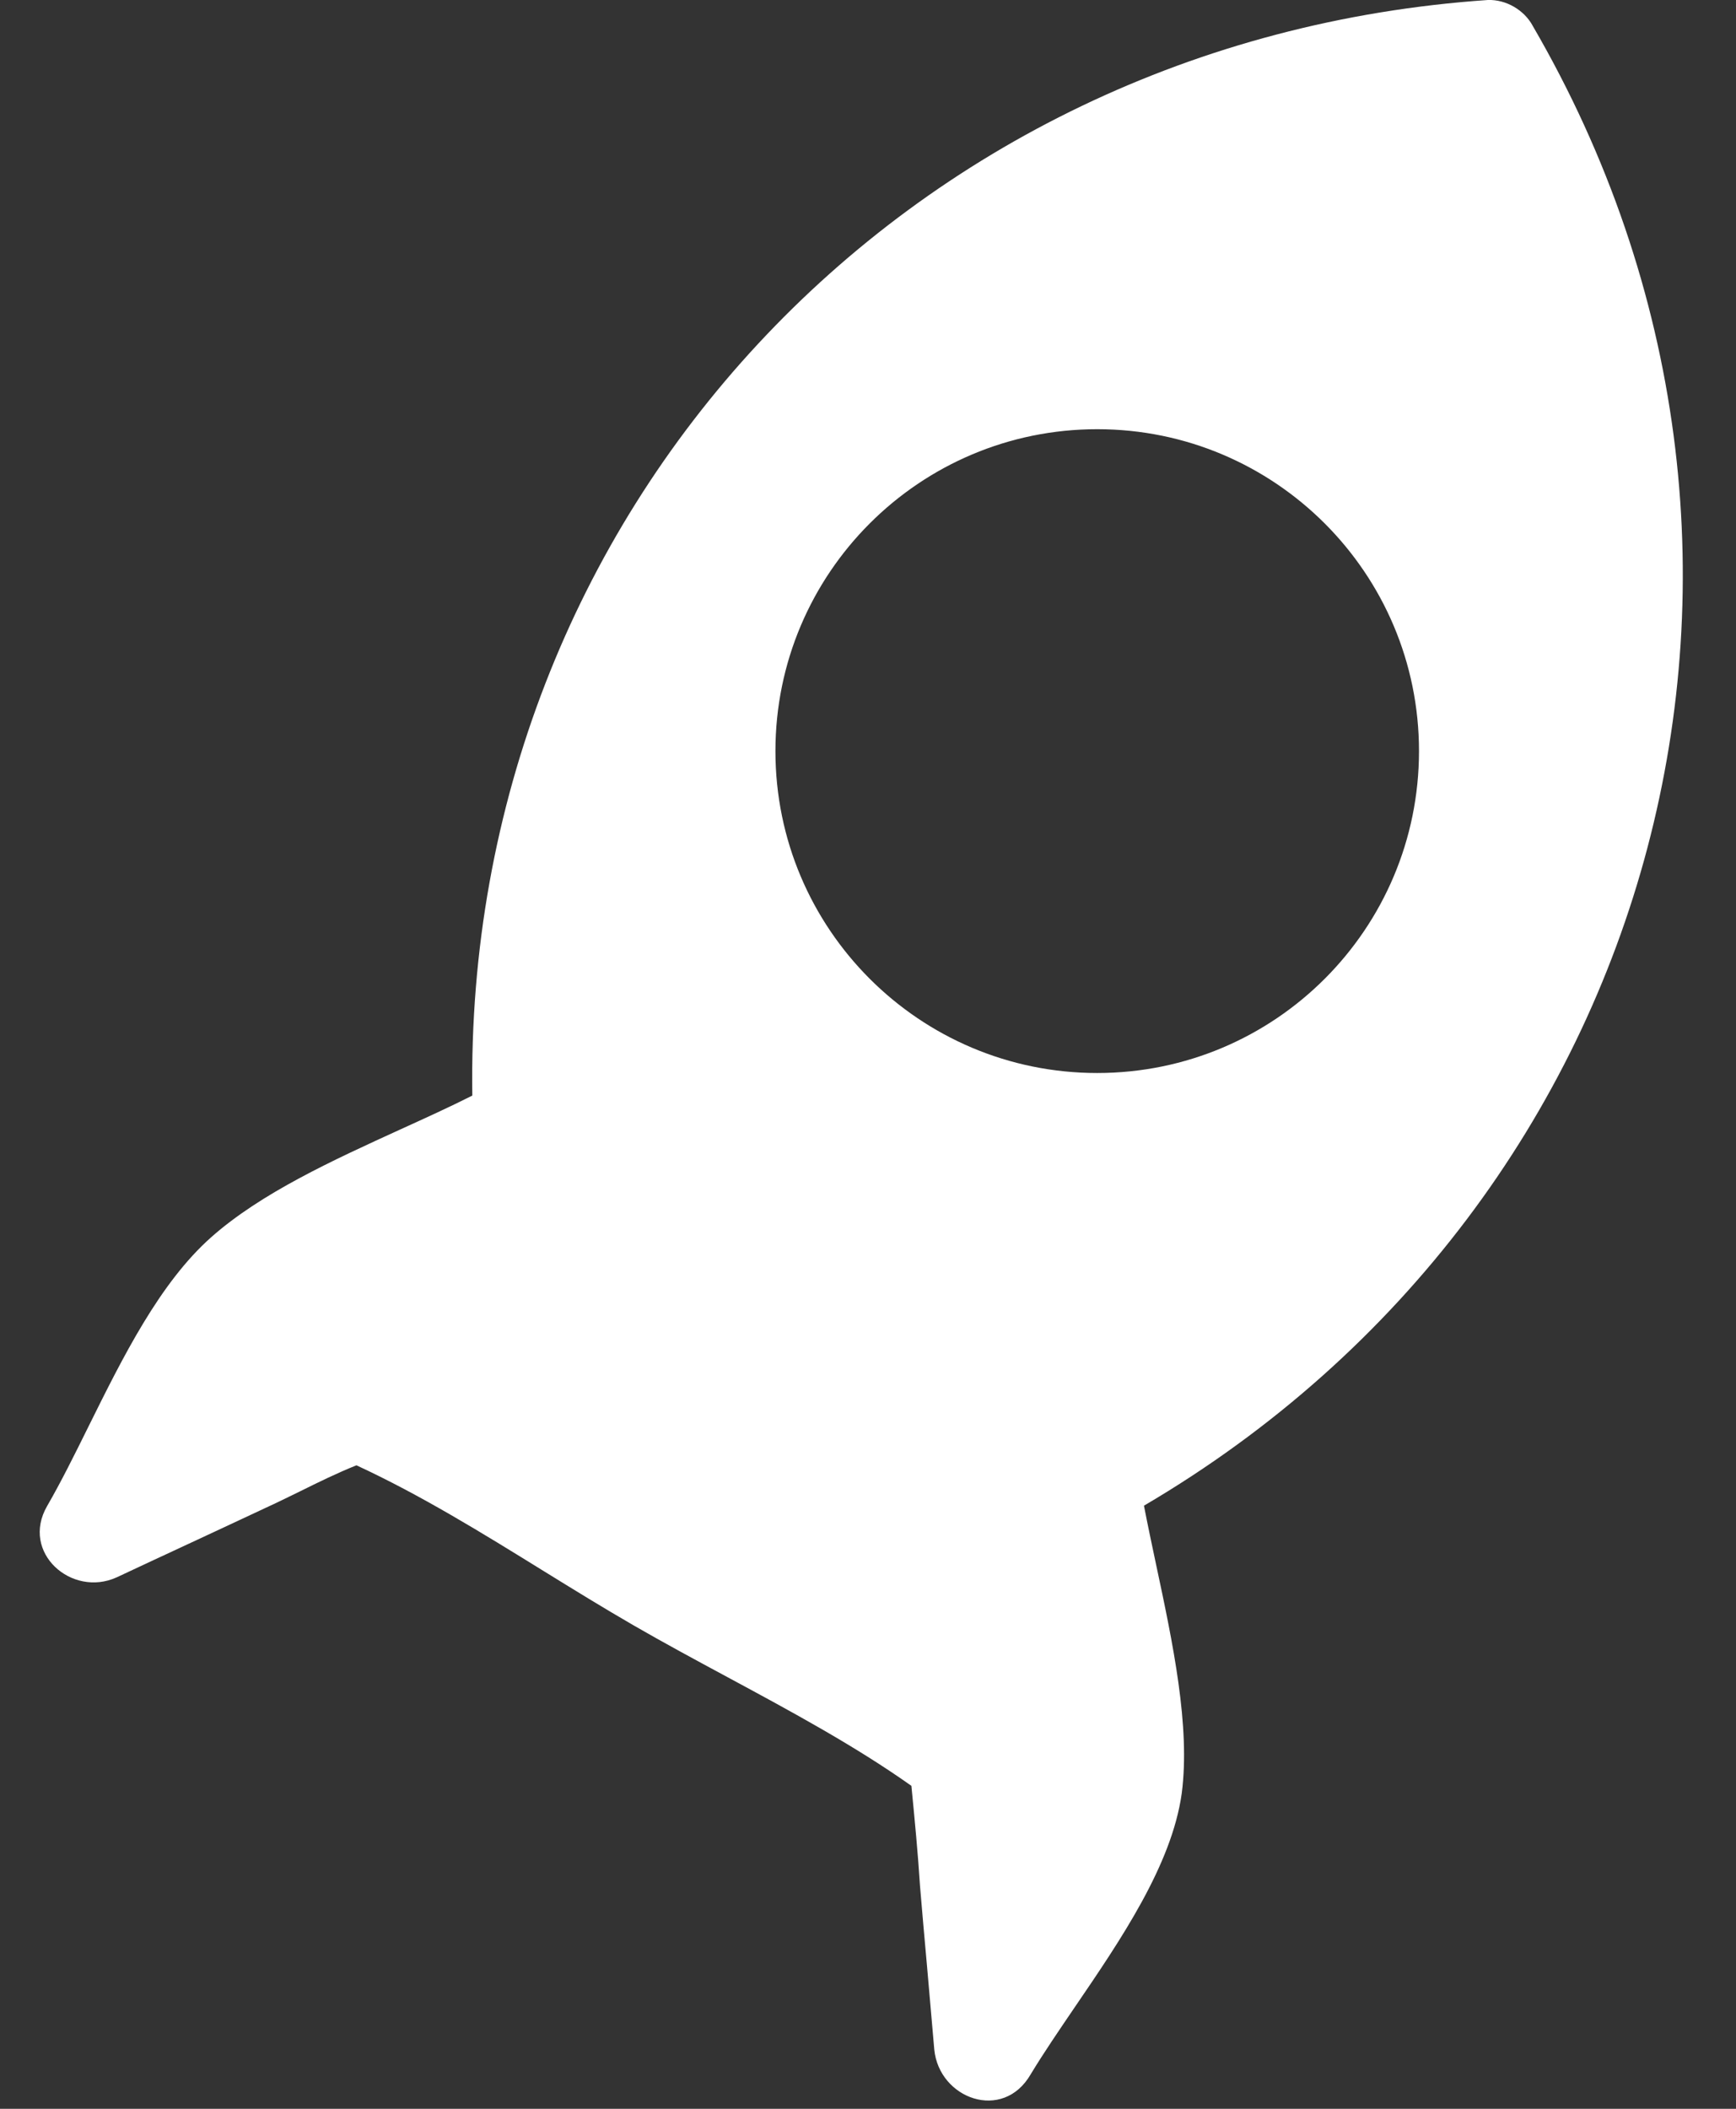 <svg width="28" height="34" viewBox="0 0 28 34" fill="none" xmlns="http://www.w3.org/2000/svg">
<rect x="0" y="0" width="28" height="34" fill="#333333" stroke="none"/>
<path fill-rule="evenodd" clip-rule="evenodd" d="M19.06 28.916C19.202 27.834 18.915 26.483 18.647 25.227C18.578 24.902 18.51 24.582 18.451 24.276C26.829 19.358 29.636 8.865 24.722 0.418C24.585 0.161 24.29 -0.01 23.998 0C14.588 0.642 7.476 8.256 7.618 17.664C7.257 17.846 6.868 18.023 6.47 18.204C5.372 18.705 4.211 19.234 3.405 19.949C2.574 20.686 1.98 21.885 1.428 22.998C1.203 23.453 0.985 23.893 0.76 24.282C0.327 25.032 1.157 25.762 1.883 25.431C2.275 25.247 2.678 25.06 3.08 24.873C3.483 24.685 3.887 24.498 4.28 24.313C4.466 24.228 4.651 24.137 4.837 24.046C5.134 23.899 5.434 23.751 5.749 23.625C6.785 24.104 7.776 24.716 8.759 25.324C9.248 25.626 9.735 25.926 10.225 26.209C10.714 26.491 11.22 26.764 11.729 27.038L11.729 27.038L11.729 27.038C12.753 27.59 13.785 28.145 14.7 28.793L14.702 28.815C14.753 29.338 14.804 29.861 14.839 30.409C14.875 30.841 14.914 31.282 14.954 31.724L14.954 31.725C14.993 32.168 15.032 32.611 15.069 33.044C15.146 33.838 16.177 34.219 16.625 33.442C16.832 33.1 17.08 32.737 17.337 32.359L17.337 32.359C18.078 31.273 18.899 30.069 19.06 28.916ZM17.697 17.3C20.564 17.3 22.887 14.977 22.887 12.11C22.887 9.244 20.564 6.92 17.697 6.92C14.831 6.92 12.507 9.244 12.507 12.11C12.507 14.977 14.831 17.3 17.697 17.3Z" fill="white"/>
</svg>
